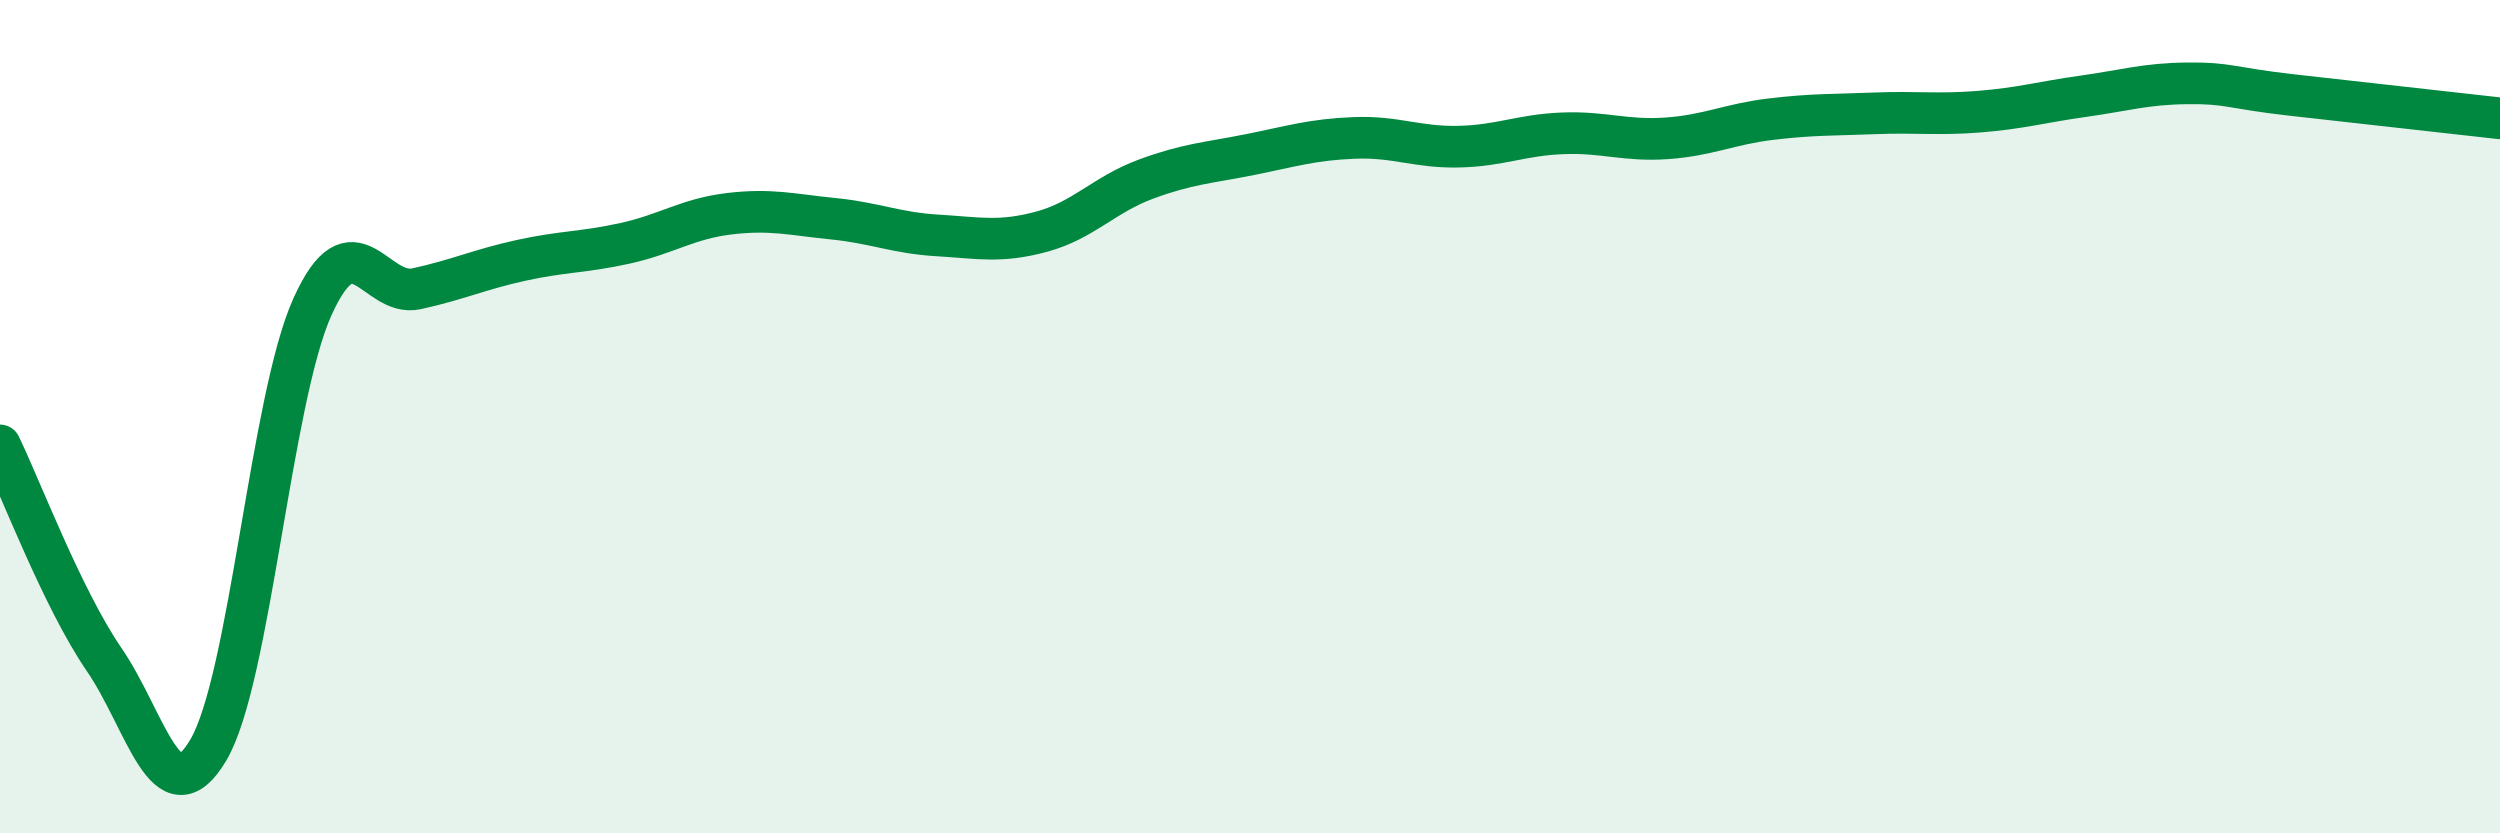 
    <svg width="60" height="20" viewBox="0 0 60 20" xmlns="http://www.w3.org/2000/svg">
      <path
        d="M 0,10.69 C 0.5,11.72 1.5,14.37 2.5,15.83 C 3.5,17.29 4,19.69 5,18 C 6,16.31 6.5,9.57 7.5,7.36 C 8.5,5.15 9,7.15 10,6.93 C 11,6.71 11.5,6.47 12.5,6.25 C 13.5,6.03 14,6.06 15,5.84 C 16,5.62 16.5,5.25 17.5,5.13 C 18.5,5.01 19,5.15 20,5.25 C 21,5.35 21.5,5.59 22.5,5.65 C 23.5,5.71 24,5.83 25,5.56 C 26,5.29 26.5,4.67 27.5,4.3 C 28.5,3.93 29,3.91 30,3.71 C 31,3.51 31.5,3.35 32.5,3.31 C 33.5,3.27 34,3.54 35,3.52 C 36,3.5 36.5,3.24 37.5,3.2 C 38.5,3.16 39,3.39 40,3.32 C 41,3.25 41.5,2.98 42.5,2.86 C 43.5,2.74 44,2.76 45,2.72 C 46,2.68 46.5,2.76 47.5,2.68 C 48.5,2.6 49,2.45 50,2.31 C 51,2.17 51.5,2.01 52.5,2 C 53.5,1.99 53.5,2.11 55,2.28 C 56.5,2.45 59,2.73 60,2.84L60 20L0 20Z"
        fill="#008740"
        opacity="0.1"
        stroke-linecap="round"
        stroke-linejoin="round"
      />
      <path
        d="M 0,10.69 C 0.5,11.72 1.5,14.37 2.5,15.83 C 3.5,17.29 4,19.69 5,18 C 6,16.31 6.5,9.57 7.5,7.36 C 8.5,5.15 9,7.15 10,6.93 C 11,6.71 11.5,6.47 12.5,6.25 C 13.5,6.03 14,6.06 15,5.84 C 16,5.62 16.5,5.25 17.5,5.13 C 18.5,5.01 19,5.15 20,5.25 C 21,5.35 21.5,5.59 22.5,5.65 C 23.5,5.71 24,5.83 25,5.56 C 26,5.29 26.5,4.67 27.5,4.3 C 28.5,3.93 29,3.91 30,3.71 C 31,3.51 31.5,3.35 32.5,3.31 C 33.5,3.27 34,3.54 35,3.52 C 36,3.5 36.5,3.24 37.5,3.2 C 38.5,3.16 39,3.39 40,3.32 C 41,3.25 41.5,2.98 42.5,2.86 C 43.5,2.74 44,2.76 45,2.72 C 46,2.68 46.5,2.76 47.5,2.68 C 48.5,2.6 49,2.45 50,2.31 C 51,2.17 51.5,2.01 52.5,2 C 53.5,1.99 53.5,2.11 55,2.28 C 56.5,2.45 59,2.73 60,2.84"
        stroke="#008740"
        stroke-width="1"
        fill="none"
        stroke-linecap="round"
        stroke-linejoin="round"
      />
    </svg>
  